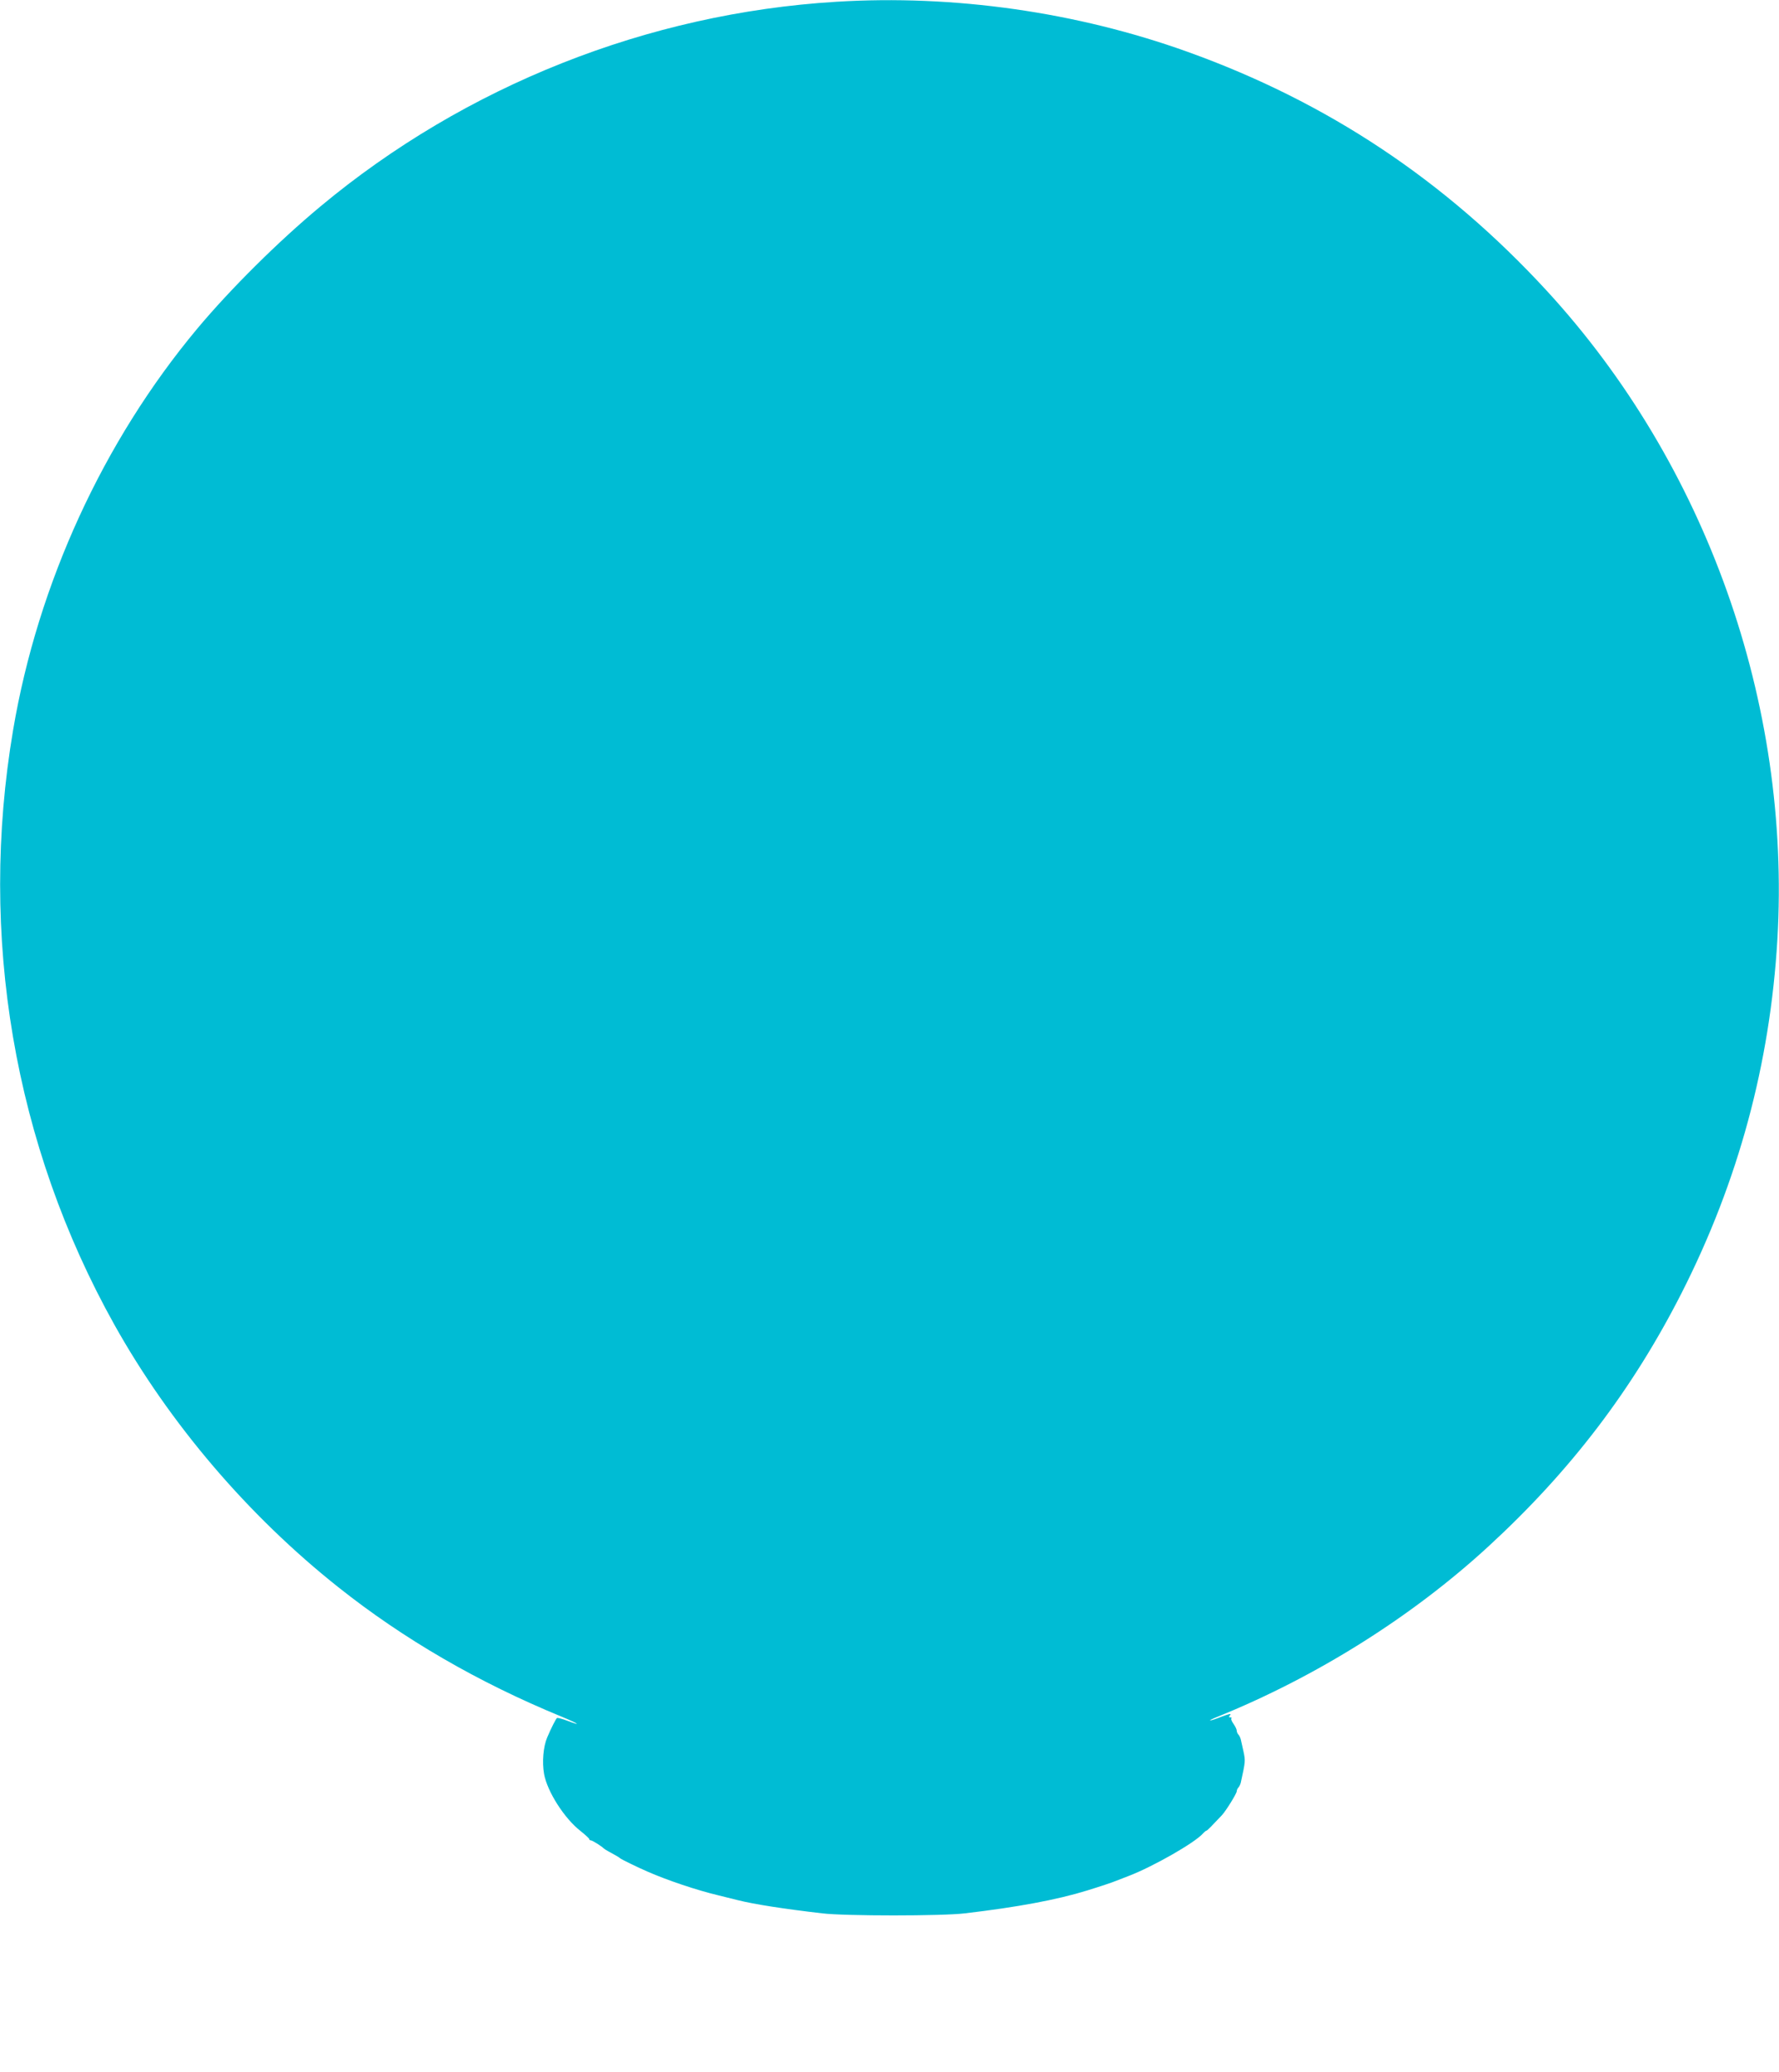 <?xml version="1.0" standalone="no"?>
<!DOCTYPE svg PUBLIC "-//W3C//DTD SVG 20010904//EN"
 "http://www.w3.org/TR/2001/REC-SVG-20010904/DTD/svg10.dtd">
<svg version="1.0" xmlns="http://www.w3.org/2000/svg"
 width="1099pt" height="1280pt" viewBox="0 0 1099 1280"
 preserveAspectRatio="xMidYMid meet">
<g transform="translate(0,1280) scale(0.1,-0.1)"
fill="#00bcd4" stroke="none">
<path d="M5165 12789 c-1163 -71 -2291 -519 -3185 -1264 -261 -217 -556 -510
-761 -755 -581 -696 -985 -1576 -1138 -2480 -215 -1271 5 -2563 626 -3675 341
-610 825 -1178 1383 -1621 404 -321 864 -588 1380 -800 106 -44 129 -61 32
-24 -29 11 -57 18 -61 16 -7 -5 -37 -64 -61 -121 -24 -57 -32 -151 -19 -225
20 -109 125 -274 225 -352 30 -24 54 -46 54 -50 0 -5 5 -8 10 -8 9 0 65 -35
80 -50 3 -3 14 -10 25 -16 48 -26 70 -39 75 -44 5 -6 112 -58 170 -83 123 -54
305 -115 435 -146 50 -12 106 -26 125 -31 100 -25 279 -53 520 -81 140 -17
740 -17 880 0 324 38 571 84 755 141 78 24 162 52 180 60 11 4 47 18 80 31
150 58 406 204 456 261 9 10 19 18 22 18 5 0 30 26 96 96 25 27 91 134 91 147
0 7 5 18 10 23 6 6 12 19 15 30 29 133 29 134 17 192 -7 31 -15 66 -17 76 -3
11 -9 24 -15 30 -5 5 -10 16 -10 24 0 8 -9 26 -20 42 -11 15 -17 30 -13 34 3
3 1 6 -7 6 -10 0 -10 3 0 15 8 10 -8 6 -51 -10 -35 -14 -68 -25 -73 -24 -6 0
12 9 39 20 617 249 1207 620 1680 1055 508 467 891 970 1195 1569 349 688 545
1414 590 2181 85 1461 -440 2937 -1426 4009 -626 680 -1354 1165 -2218 1475
-685 246 -1443 354 -2171 309z"/>
</g>
</svg>
